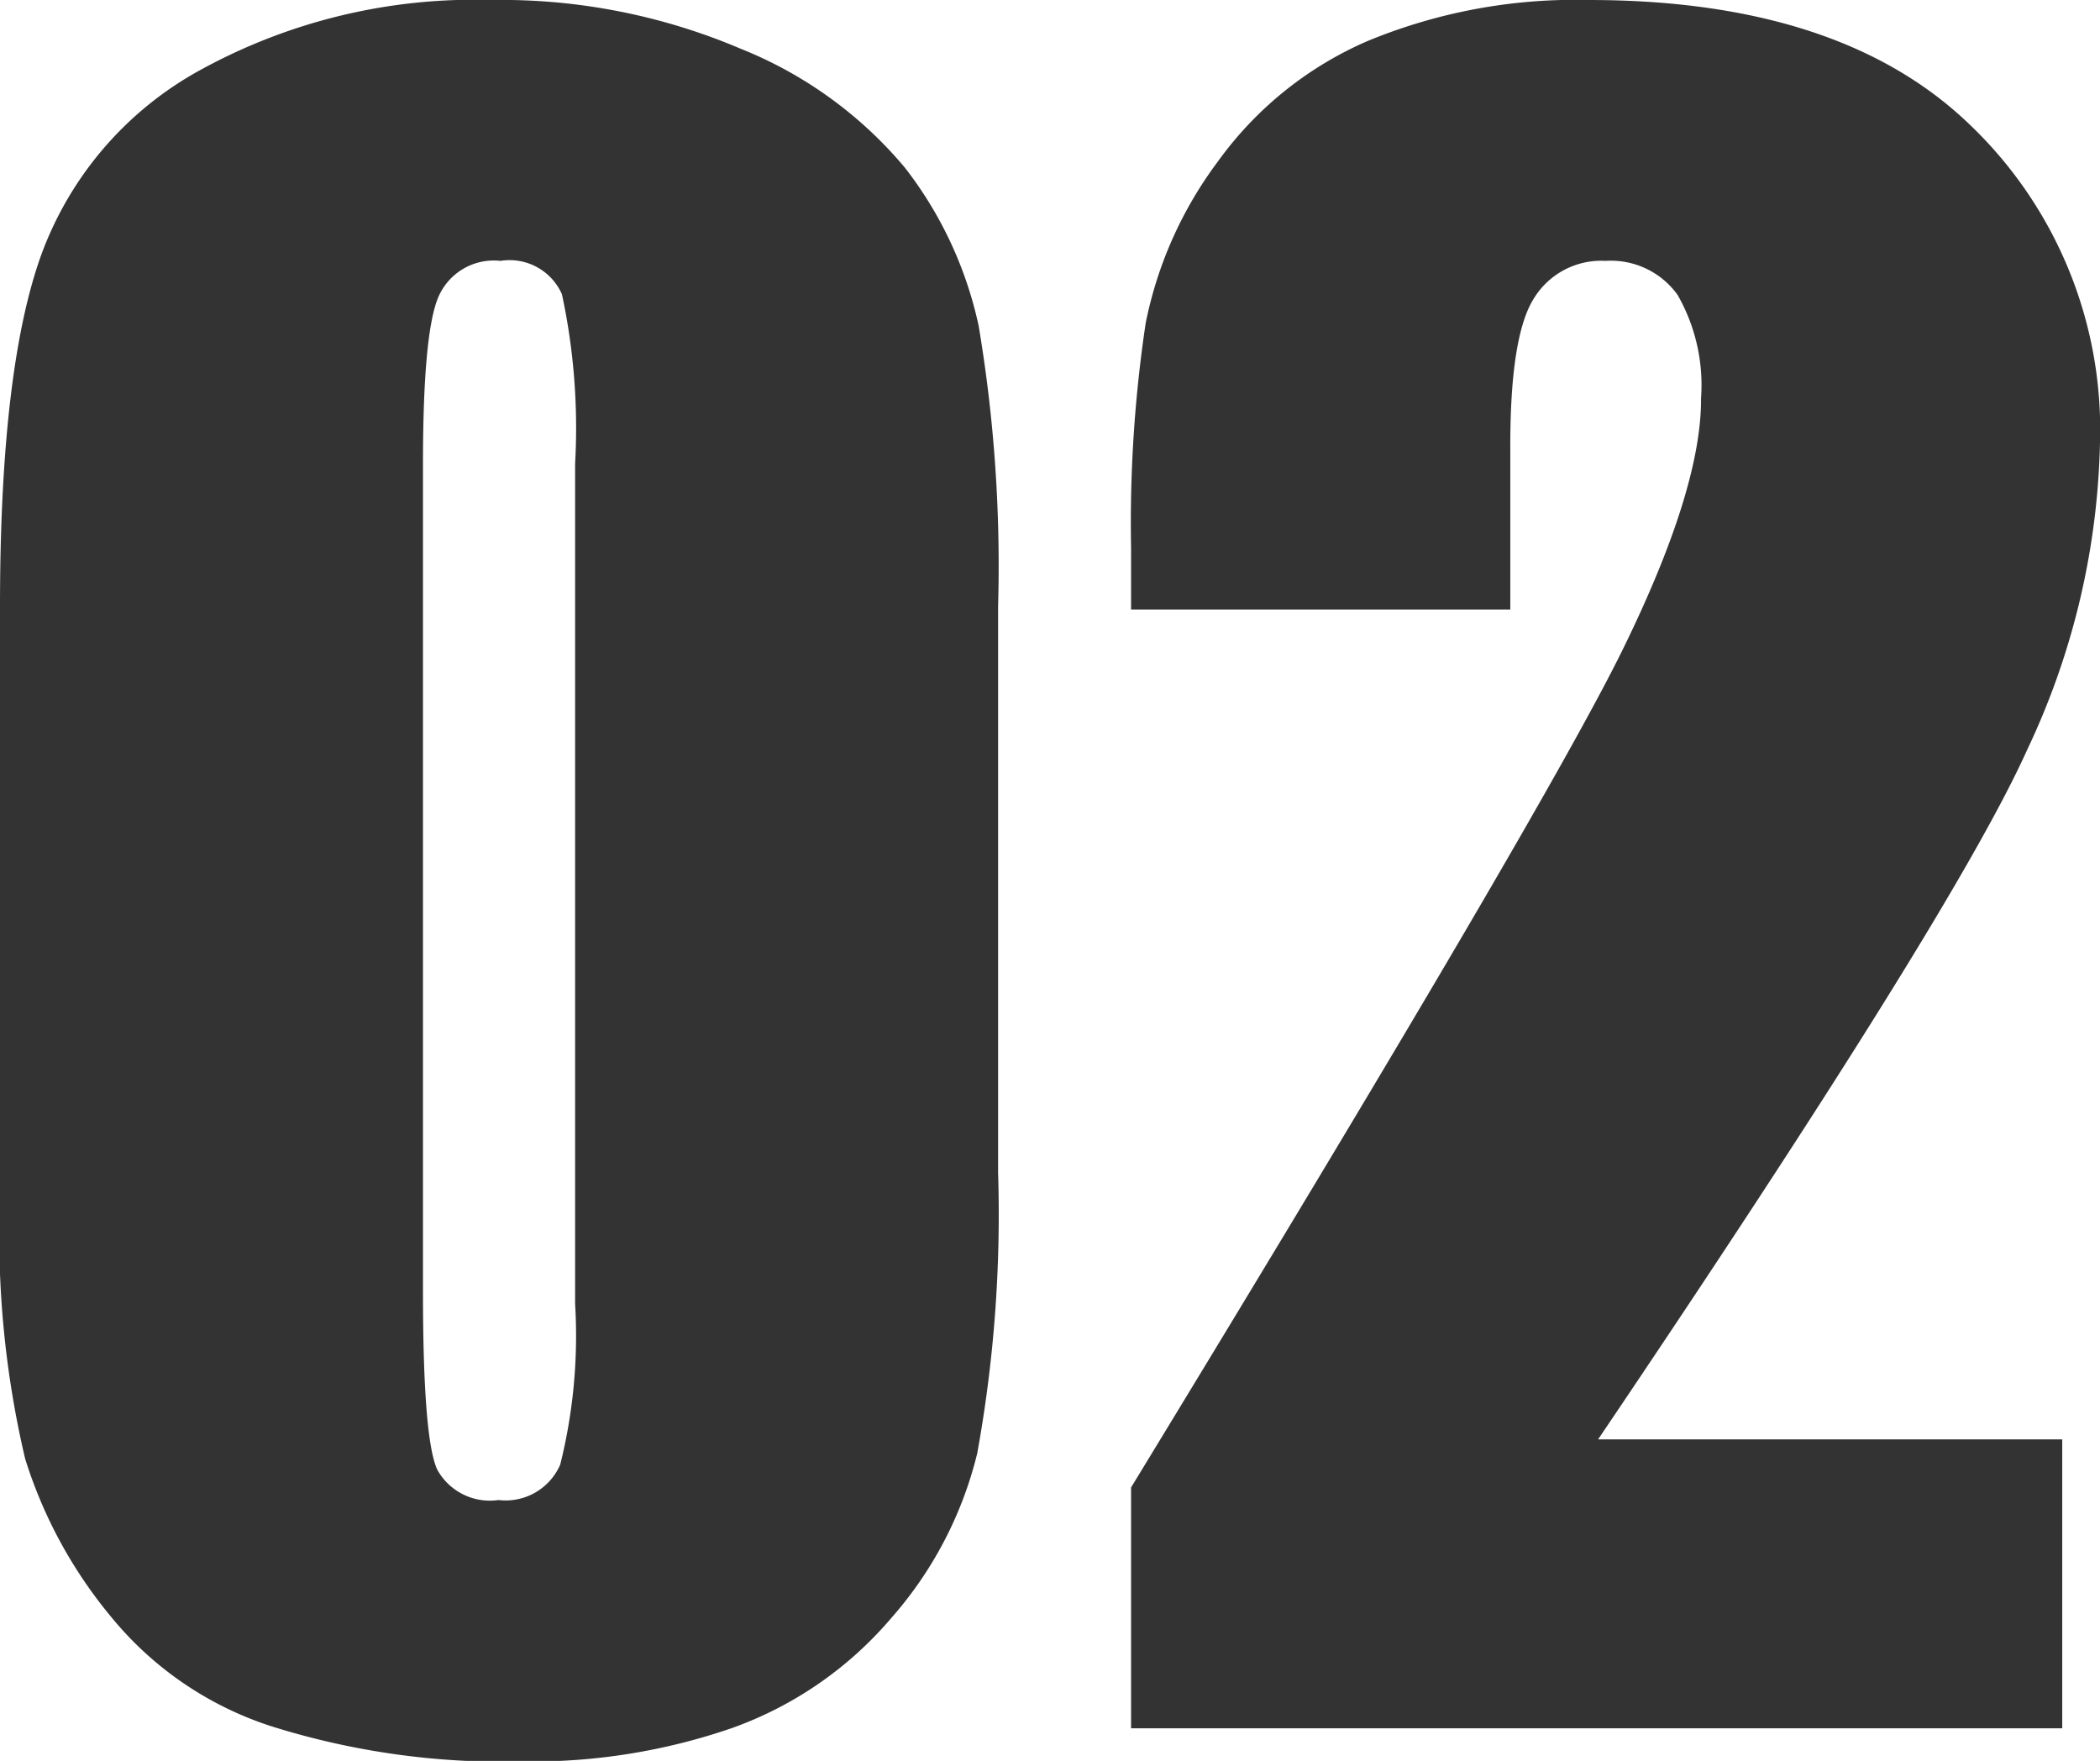 <svg xmlns="http://www.w3.org/2000/svg" viewBox="0 0 73.43 61.56"><defs><style>.cls-1{fill:#333;}</style></defs><title>Asset 4</title><g id="Layer_2" data-name="Layer 2"><g id="テキスト"><path class="cls-1" d="M34.9,21.2V41a46.69,46.69,0,0,1-.73,9.81,13.56,13.56,0,0,1-3,5.75,13.08,13.08,0,0,1-5.57,3.85,21.44,21.44,0,0,1-7.29,1.17,27,27,0,0,1-8.82-1.23,12,12,0,0,1-5.6-3.82A16.19,16.19,0,0,1,.88,51,34,34,0,0,1,0,41.89V21.2Q0,13,1.41,9A12.1,12.1,0,0,1,7,2.45,19.89,19.89,0,0,1,17.18,0a21.38,21.38,0,0,1,8.71,1.7,14.51,14.51,0,0,1,5.75,4.16,13.72,13.72,0,0,1,2.58,5.53A50.56,50.56,0,0,1,34.9,21.2Zm-14.79-5a22.29,22.29,0,0,0-.46-5.91A2,2,0,0,0,17.5,9.12a2.11,2.11,0,0,0-2.17,1.26q-.54,1.26-.54,5.84V45.15c0,3.45.17,5.52.5,6.23a2.1,2.1,0,0,0,2.14,1.06,2.08,2.08,0,0,0,2.16-1.24,18.59,18.59,0,0,0,.52-5.61Z"/><path class="cls-1" d="M72.11,50.32v10.1H39.55V52Q54,28.3,56.75,22.69t2.73-8.77a6.36,6.36,0,0,0-.82-3.61,2.87,2.87,0,0,0-2.52-1.19,2.76,2.76,0,0,0-2.51,1.32q-.83,1.32-.82,5.23v5.64H39.55V19.15a47.14,47.14,0,0,1,.51-7.85,14,14,0,0,1,2.53-5.66,12.61,12.61,0,0,1,5.24-4.21A19,19,0,0,1,55.55,0Q64.38,0,68.9,4.38a14.73,14.73,0,0,1,4.53,11.07,26.29,26.29,0,0,1-2.55,10.77q-2.55,5.67-15,24.1Z"/></g></g></svg>